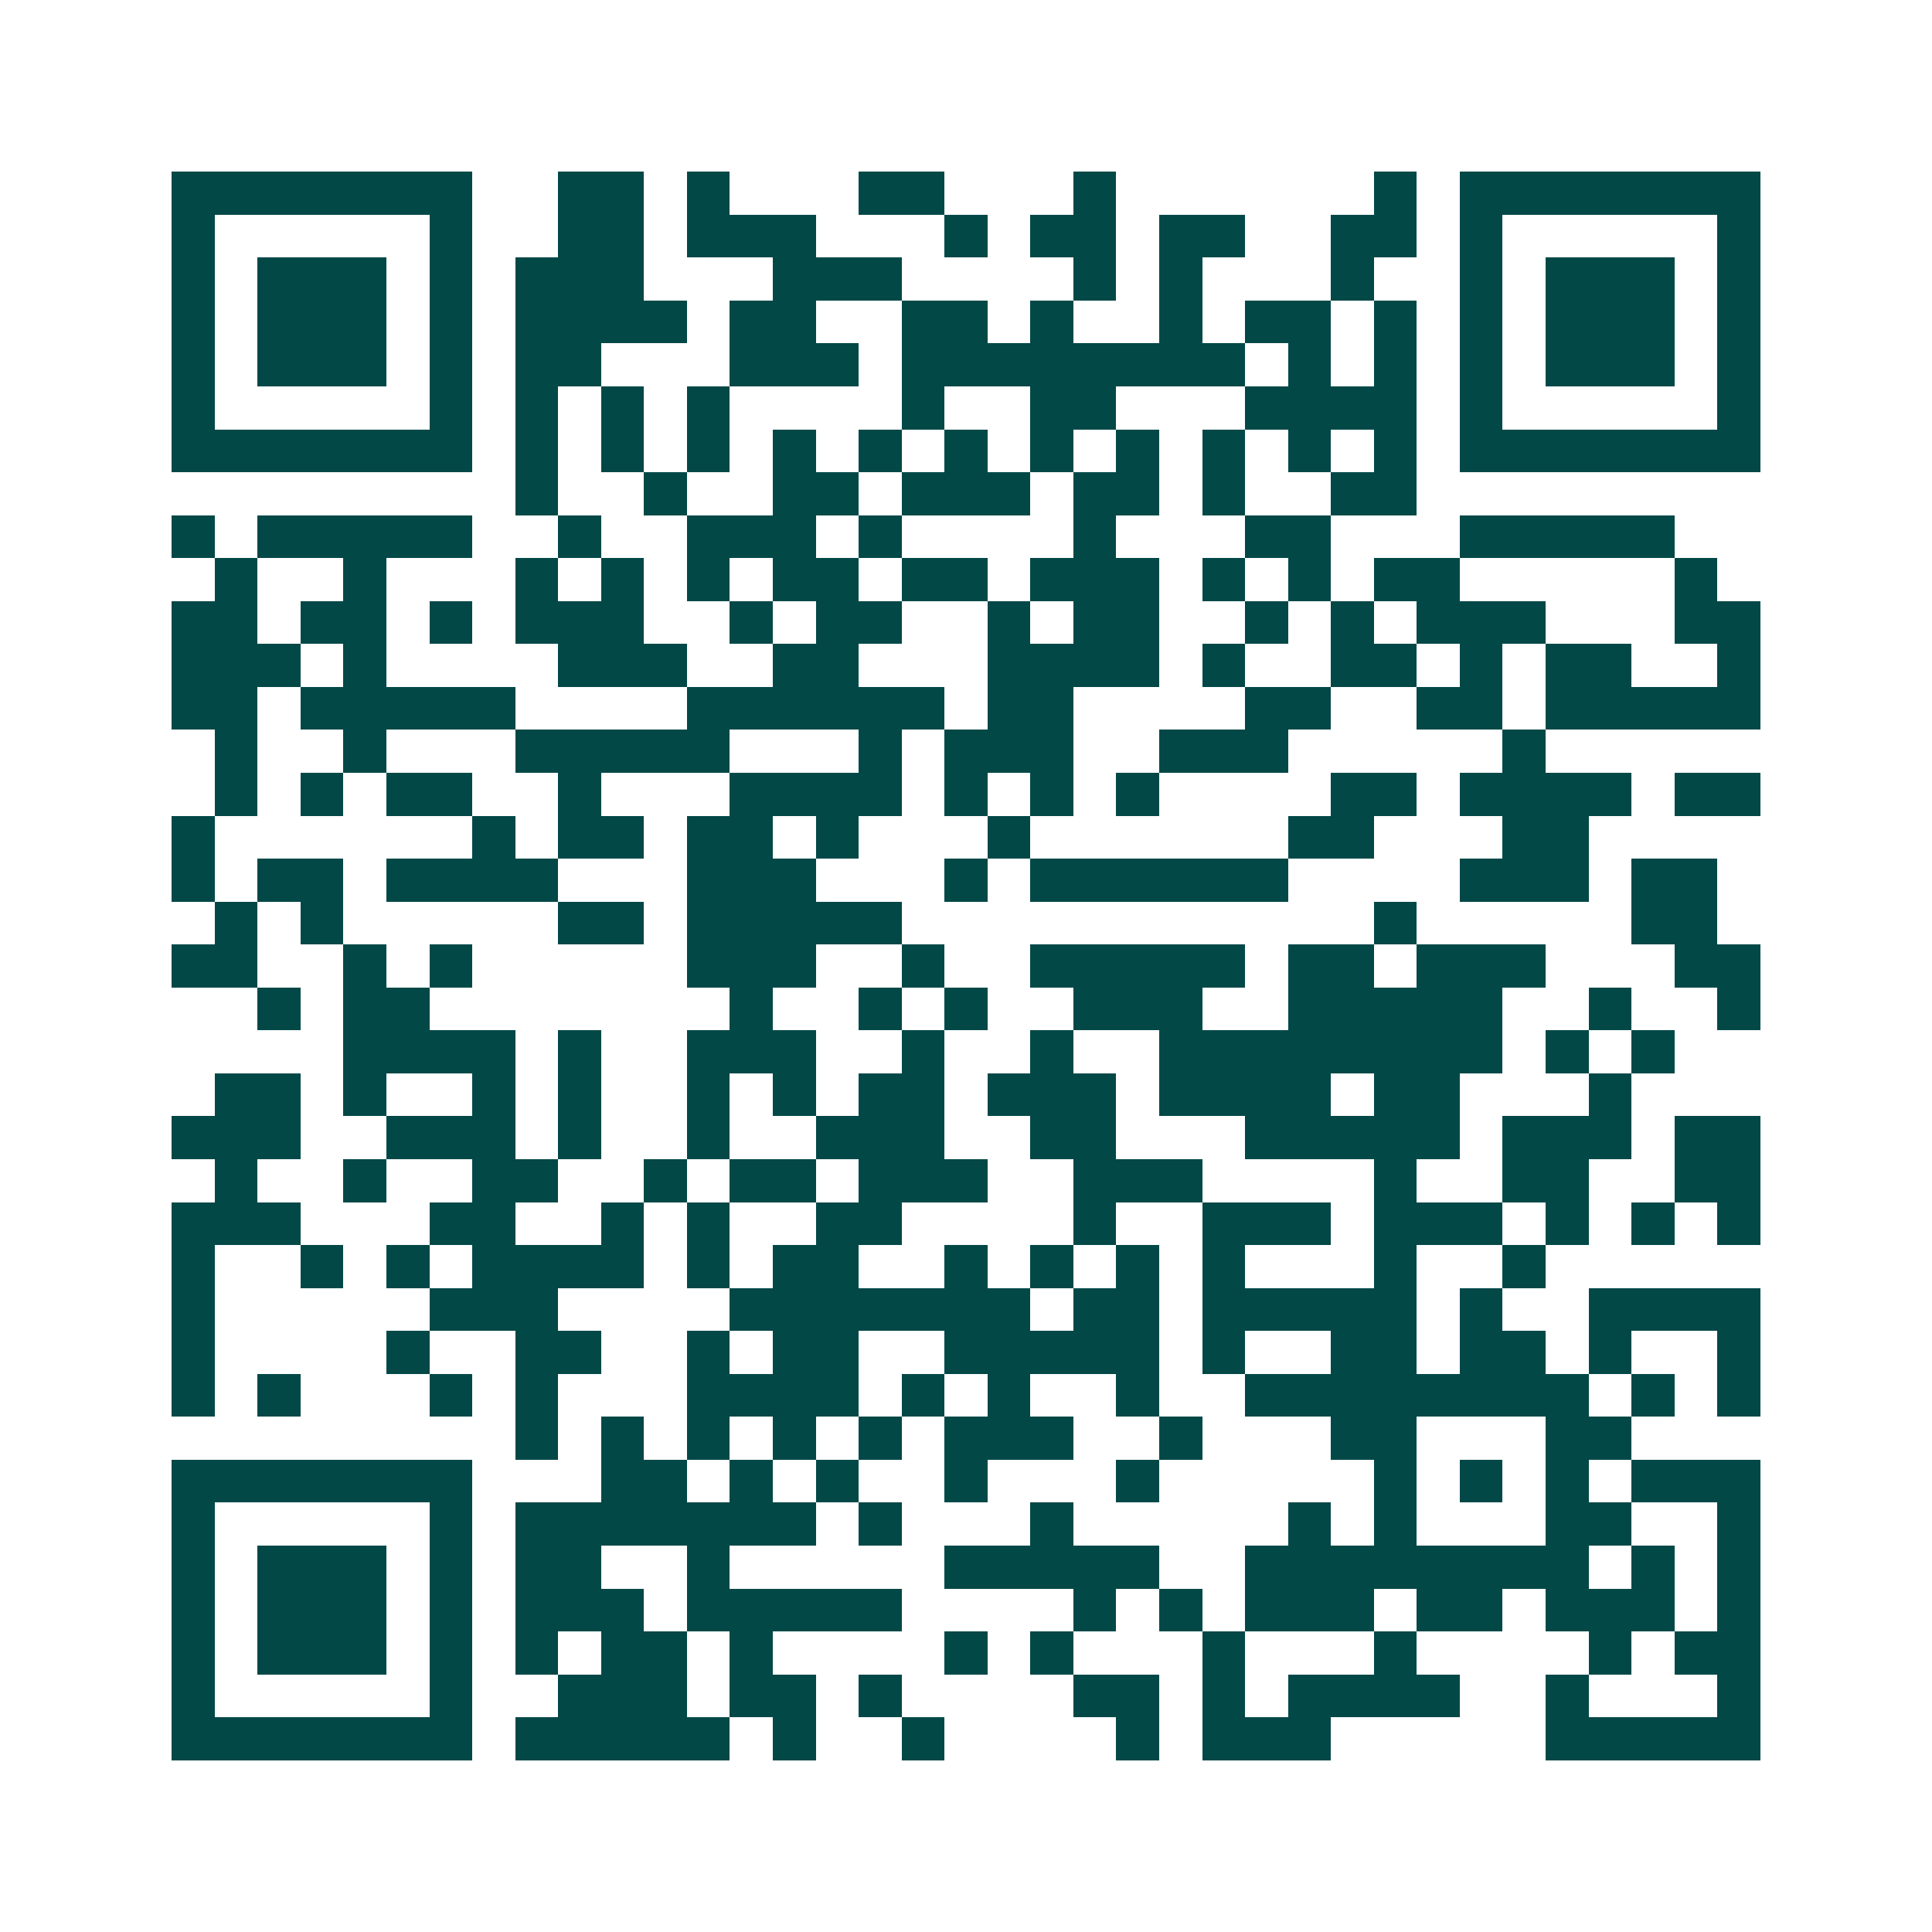 <svg xmlns="http://www.w3.org/2000/svg" width="200" height="200" viewBox="0 0 45 45" shape-rendering="crispEdges"><path fill="#ffffff" d="M0 0h45v45H0z"/><path stroke="#014847" d="M4 4.5h7m2 0h2m1 0h1m3 0h2m3 0h1m6 0h1m1 0h7M4 5.5h1m5 0h1m2 0h2m1 0h3m3 0h1m1 0h2m1 0h2m2 0h2m1 0h1m5 0h1M4 6.5h1m1 0h3m1 0h1m1 0h3m3 0h3m4 0h1m1 0h1m3 0h1m2 0h1m1 0h3m1 0h1M4 7.5h1m1 0h3m1 0h1m1 0h4m1 0h2m2 0h2m1 0h1m2 0h1m1 0h2m1 0h1m1 0h1m1 0h3m1 0h1M4 8.5h1m1 0h3m1 0h1m1 0h2m3 0h3m1 0h8m1 0h1m1 0h1m1 0h1m1 0h3m1 0h1M4 9.5h1m5 0h1m1 0h1m1 0h1m1 0h1m4 0h1m2 0h2m3 0h4m1 0h1m5 0h1M4 10.5h7m1 0h1m1 0h1m1 0h1m1 0h1m1 0h1m1 0h1m1 0h1m1 0h1m1 0h1m1 0h1m1 0h1m1 0h7M12 11.5h1m2 0h1m2 0h2m1 0h3m1 0h2m1 0h1m2 0h2M4 12.5h1m1 0h5m2 0h1m2 0h3m1 0h1m4 0h1m3 0h2m3 0h5M5 13.5h1m2 0h1m3 0h1m1 0h1m1 0h1m1 0h2m1 0h2m1 0h3m1 0h1m1 0h1m1 0h2m5 0h1M4 14.5h2m1 0h2m1 0h1m1 0h3m2 0h1m1 0h2m2 0h1m1 0h2m2 0h1m1 0h1m1 0h3m3 0h2M4 15.5h3m1 0h1m4 0h3m2 0h2m3 0h4m1 0h1m2 0h2m1 0h1m1 0h2m2 0h1M4 16.5h2m1 0h5m4 0h6m1 0h2m4 0h2m2 0h2m1 0h5M5 17.5h1m2 0h1m3 0h5m3 0h1m1 0h3m2 0h3m5 0h1M5 18.5h1m1 0h1m1 0h2m2 0h1m3 0h4m1 0h1m1 0h1m1 0h1m4 0h2m1 0h4m1 0h2M4 19.5h1m6 0h1m1 0h2m1 0h2m1 0h1m3 0h1m6 0h2m3 0h2M4 20.5h1m1 0h2m1 0h4m3 0h3m3 0h1m1 0h6m4 0h3m1 0h2M5 21.5h1m1 0h1m5 0h2m1 0h5m11 0h1m5 0h2M4 22.5h2m2 0h1m1 0h1m5 0h3m2 0h1m2 0h5m1 0h2m1 0h3m3 0h2M6 23.5h1m1 0h2m7 0h1m2 0h1m1 0h1m2 0h3m2 0h5m2 0h1m2 0h1M8 24.5h4m1 0h1m2 0h3m2 0h1m2 0h1m2 0h8m1 0h1m1 0h1M5 25.5h2m1 0h1m2 0h1m1 0h1m2 0h1m1 0h1m1 0h2m1 0h3m1 0h4m1 0h2m3 0h1M4 26.5h3m2 0h3m1 0h1m2 0h1m2 0h3m2 0h2m3 0h5m1 0h3m1 0h2M5 27.5h1m2 0h1m2 0h2m2 0h1m1 0h2m1 0h3m2 0h3m4 0h1m2 0h2m2 0h2M4 28.5h3m3 0h2m2 0h1m1 0h1m2 0h2m4 0h1m2 0h3m1 0h3m1 0h1m1 0h1m1 0h1M4 29.5h1m2 0h1m1 0h1m1 0h4m1 0h1m1 0h2m2 0h1m1 0h1m1 0h1m1 0h1m3 0h1m2 0h1M4 30.5h1m5 0h3m4 0h7m1 0h2m1 0h5m1 0h1m2 0h4M4 31.5h1m4 0h1m2 0h2m2 0h1m1 0h2m2 0h5m1 0h1m2 0h2m1 0h2m1 0h1m2 0h1M4 32.5h1m1 0h1m3 0h1m1 0h1m3 0h4m1 0h1m1 0h1m2 0h1m2 0h8m1 0h1m1 0h1M12 33.5h1m1 0h1m1 0h1m1 0h1m1 0h1m1 0h3m2 0h1m3 0h2m3 0h2M4 34.5h7m3 0h2m1 0h1m1 0h1m2 0h1m3 0h1m5 0h1m1 0h1m1 0h1m1 0h3M4 35.5h1m5 0h1m1 0h7m1 0h1m3 0h1m5 0h1m1 0h1m3 0h2m2 0h1M4 36.5h1m1 0h3m1 0h1m1 0h2m2 0h1m5 0h5m2 0h8m1 0h1m1 0h1M4 37.5h1m1 0h3m1 0h1m1 0h3m1 0h5m4 0h1m1 0h1m1 0h3m1 0h2m1 0h3m1 0h1M4 38.5h1m1 0h3m1 0h1m1 0h1m1 0h2m1 0h1m4 0h1m1 0h1m3 0h1m3 0h1m4 0h1m1 0h2M4 39.5h1m5 0h1m2 0h3m1 0h2m1 0h1m4 0h2m1 0h1m1 0h4m2 0h1m3 0h1M4 40.5h7m1 0h5m1 0h1m2 0h1m4 0h1m1 0h3m5 0h5"/></svg>
